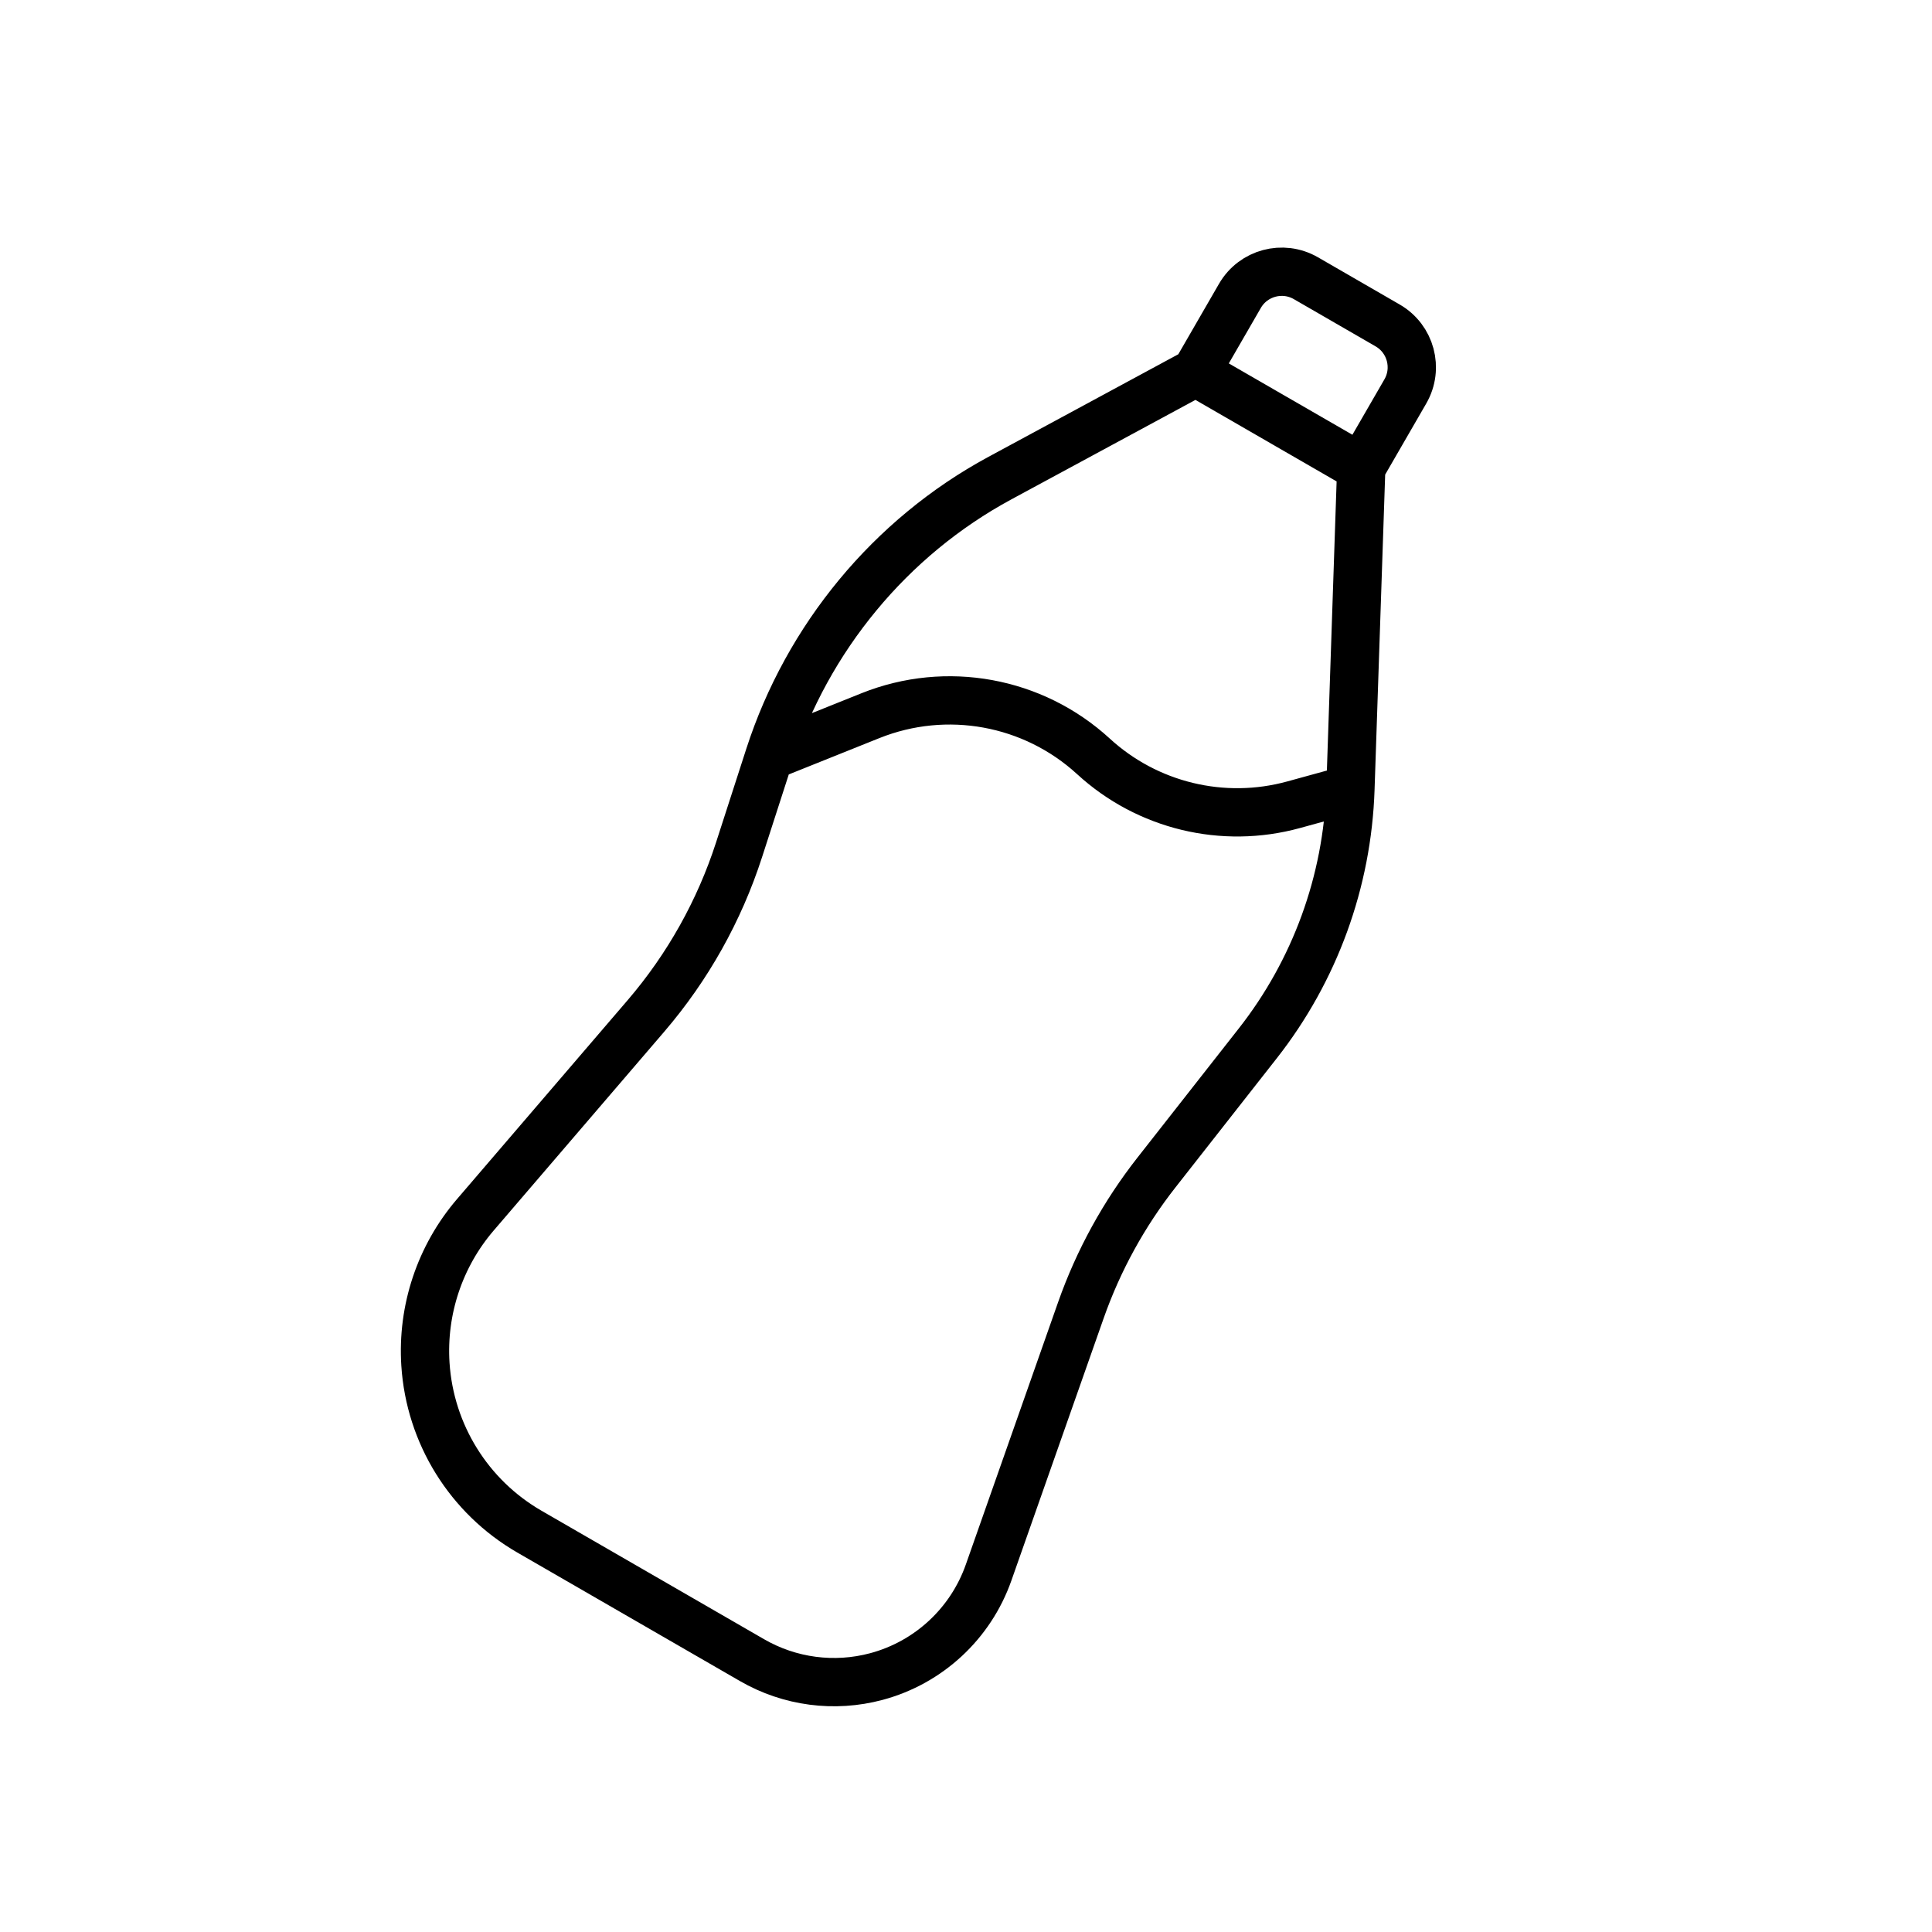 <svg xmlns="http://www.w3.org/2000/svg" fill="none" viewBox="0 0 40 40" height="40" width="40">
<path stroke-linejoin="round" stroke-linecap="round" stroke="black" d="M28.183 9.684L24.758 7.707M28.183 9.684L29.096 8.104C29.372 7.625 29.208 7.014 28.73 6.738L27.037 5.76C26.558 5.484 25.947 5.648 25.671 6.126L24.758 7.707M28.183 9.684L27.959 16.338M24.758 7.707L20.698 9.901C18.434 11.125 16.718 13.208 15.927 15.657V15.657M15.927 15.657L15.301 17.595C14.893 18.857 14.239 20.024 13.376 21.031L9.841 25.152C9.106 26.009 8.736 27.119 8.808 28.245V28.245C8.901 29.688 9.709 30.988 10.961 31.711L15.569 34.371C16.349 34.822 17.275 34.944 18.145 34.711V34.711C19.227 34.421 20.096 33.615 20.468 32.558L22.378 27.128C22.741 26.096 23.271 25.131 23.946 24.272L26.04 21.603C27.223 20.097 27.895 18.253 27.959 16.338V16.338M15.927 15.657L18.022 14.817C19.595 14.187 21.39 14.514 22.639 15.66V15.66C23.756 16.685 25.322 17.063 26.784 16.661L27.959 16.338"></path>
</svg>
